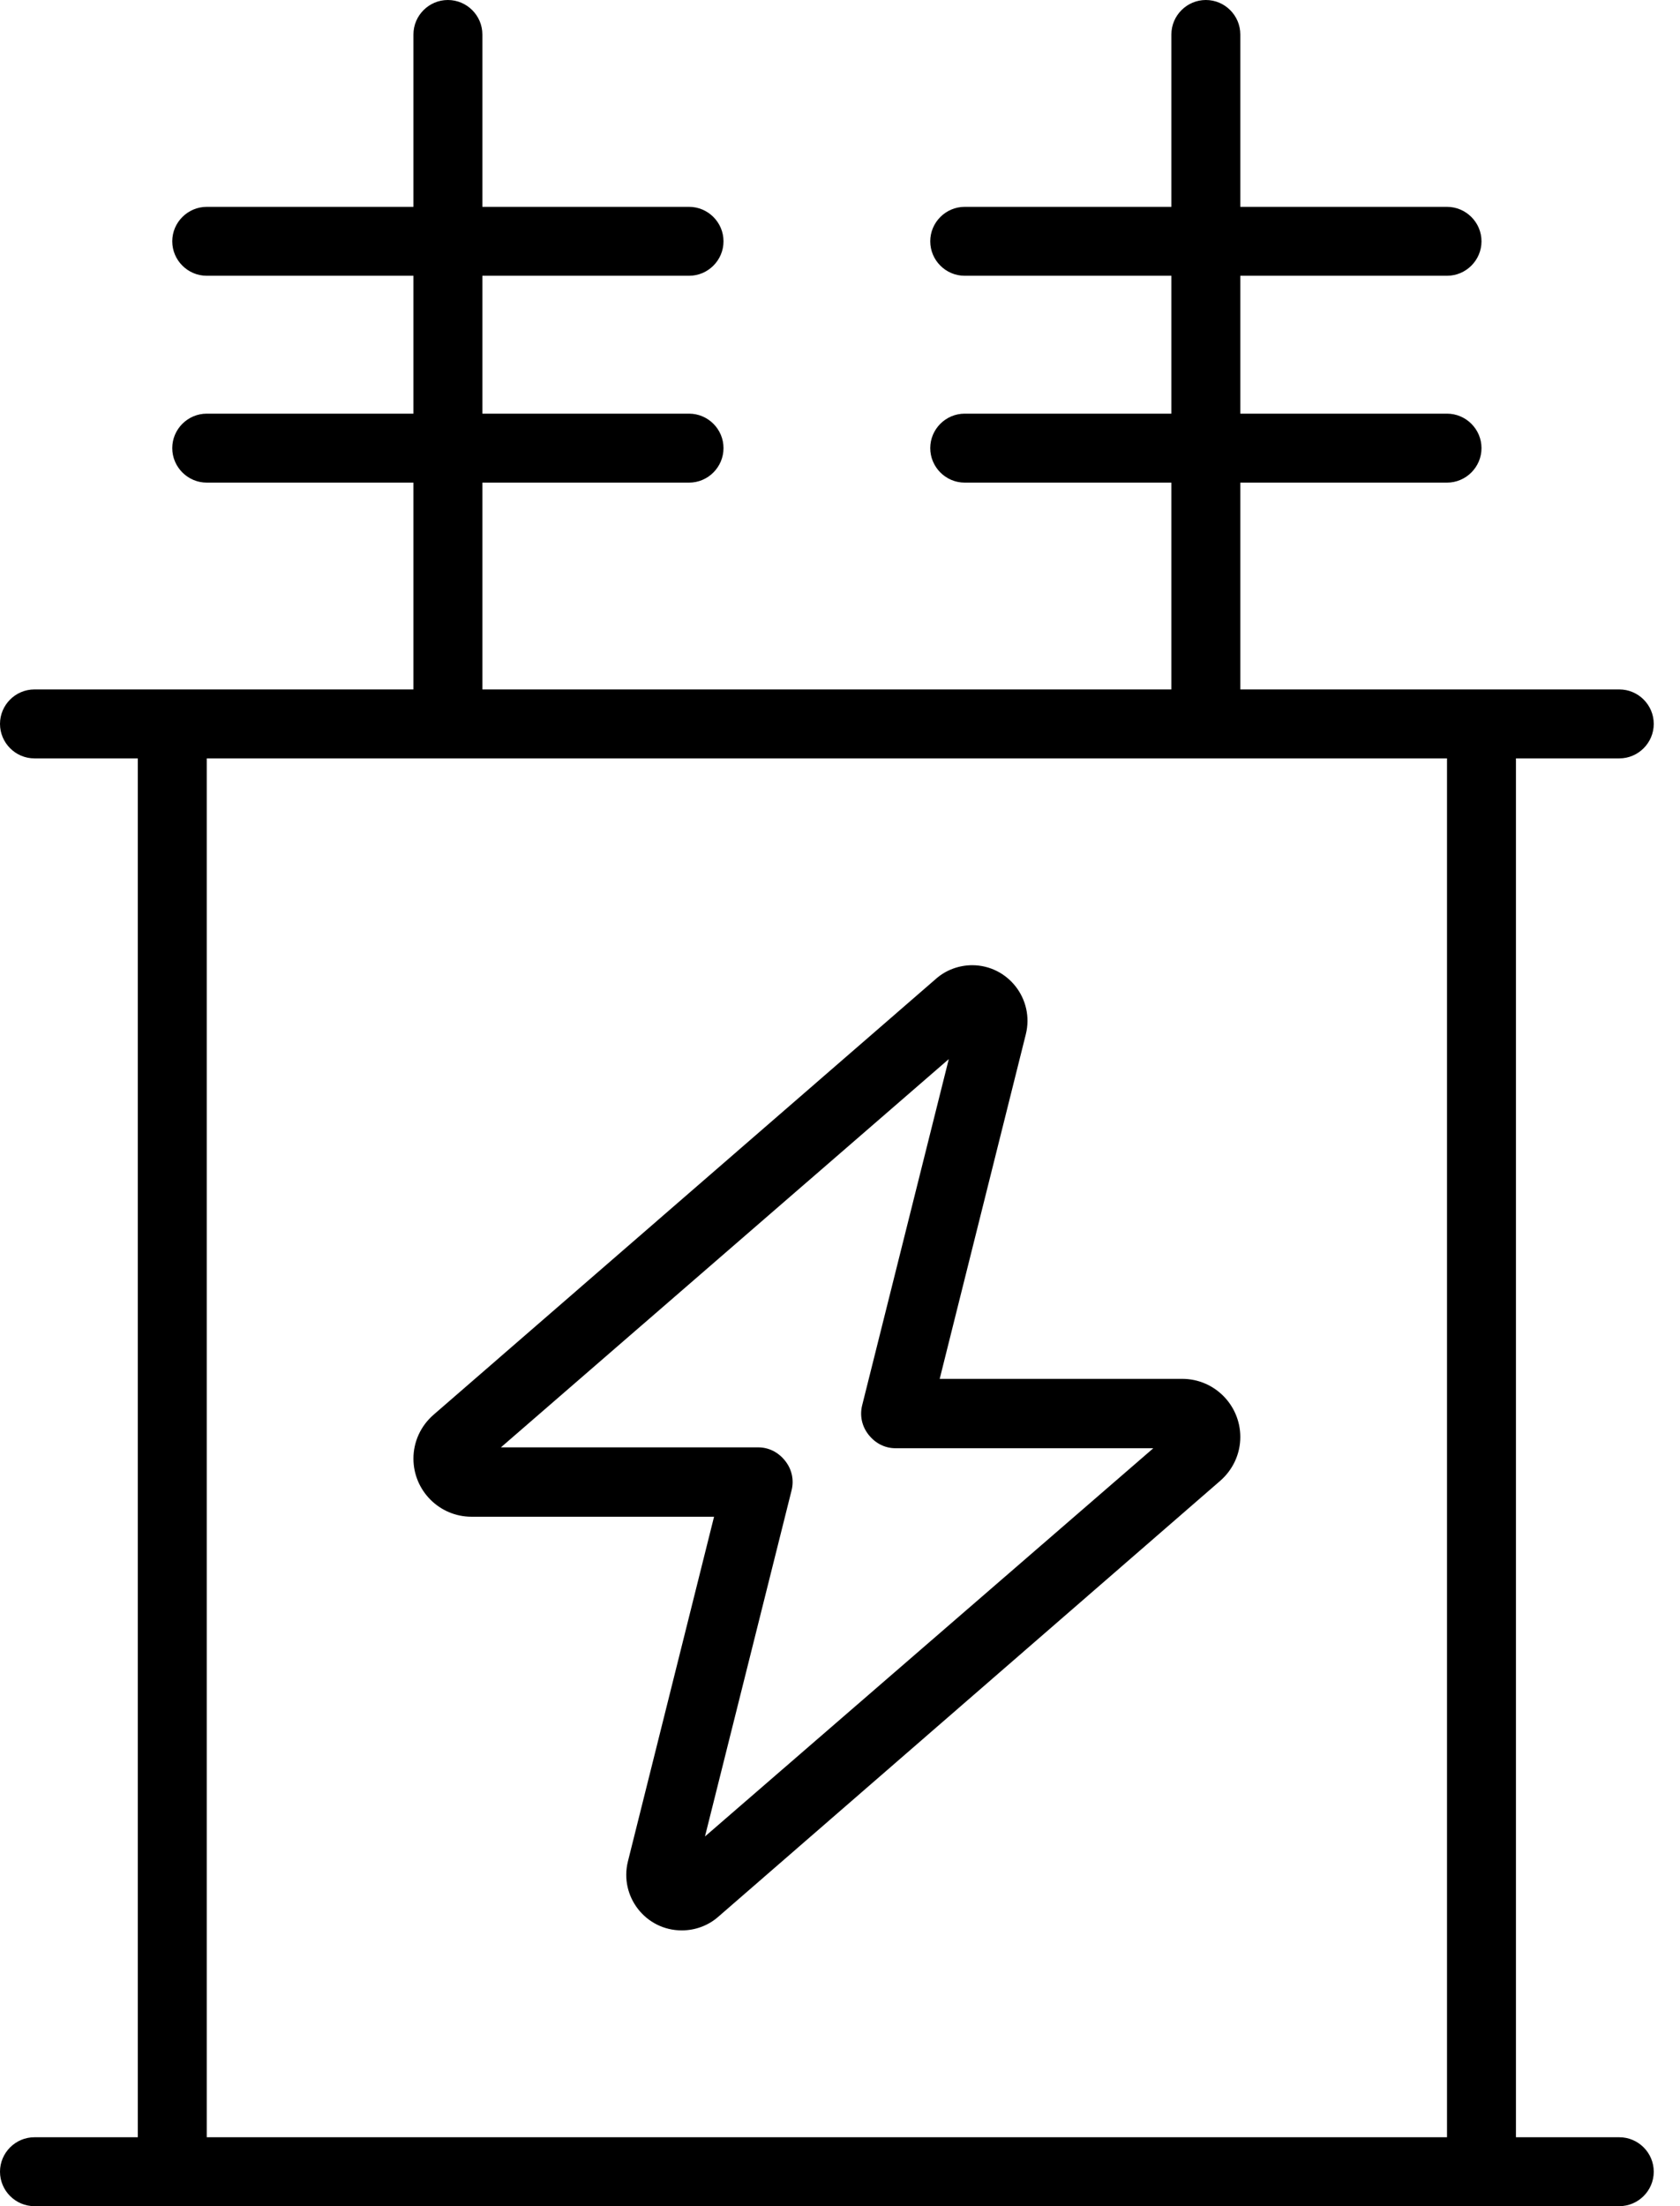 <svg width="32" height="42" viewBox="0 0 32 42" fill="none" xmlns="http://www.w3.org/2000/svg">
<g clip-path="url(#clip0_223_347)">
<path d="M9.188 0.656C9.188 0.295 8.892 0 8.531 0C8.17 0 7.875 0.295 7.875 0.656V3.938H3.938C3.577 3.938 3.281 4.233 3.281 4.594C3.281 4.955 3.577 5.25 3.938 5.25H7.875V7.875H3.938C3.577 7.875 3.281 8.17 3.281 8.531C3.281 8.892 3.577 9.188 3.938 9.188H7.875V13.125H3.281H0.656C0.295 13.125 0 13.42 0 13.781C0 14.142 0.295 14.438 0.656 14.438H2.625V40.688H0.656C0.295 40.688 0 40.983 0 41.344C0 41.705 0.295 42 0.656 42H3.281H28.219H30.844C31.205 42 31.5 41.705 31.5 41.344C31.5 40.983 31.205 40.688 30.844 40.688H28.875V14.438H30.844C31.205 14.438 31.5 14.142 31.5 13.781C31.5 13.42 31.205 13.125 30.844 13.125H28.219H23.625V9.188H27.562C27.923 9.188 28.219 8.892 28.219 8.531C28.219 8.17 27.923 7.875 27.562 7.875H23.625V5.25H27.562C27.923 5.25 28.219 4.955 28.219 4.594C28.219 4.233 27.923 3.938 27.562 3.938H23.625V0.656C23.625 0.295 23.33 0 22.969 0C22.608 0 22.312 0.295 22.312 0.656V3.938H18.375C18.014 3.938 17.719 4.233 17.719 4.594C17.719 4.955 18.014 5.25 18.375 5.25H22.312V7.875H18.375C18.014 7.875 17.719 8.17 17.719 8.531C17.719 8.892 18.014 9.188 18.375 9.188H22.312V13.125H9.188V9.188H13.125C13.486 9.188 13.781 8.892 13.781 8.531C13.781 8.17 13.486 7.875 13.125 7.875H9.188V5.25H13.125C13.486 5.25 13.781 4.955 13.781 4.594C13.781 4.233 13.486 3.938 13.125 3.938H9.188V0.656ZM22.969 14.438H27.562V40.688H3.938V14.438H8.531H22.969ZM9.532 27.562L18.072 20.163L16.423 26.75C16.373 26.947 16.415 27.152 16.546 27.316C16.677 27.48 16.857 27.571 17.062 27.571H21.968L13.428 34.962L15.077 28.375C15.127 28.178 15.085 27.973 14.954 27.809C14.823 27.645 14.643 27.554 14.438 27.554H9.532V27.562ZM18.523 18.375C18.268 18.375 18.022 18.465 17.834 18.629L8.261 26.931C8.014 27.144 7.875 27.448 7.875 27.768C7.875 28.375 8.367 28.875 8.982 28.875H13.601L11.96 35.438C11.796 36.102 12.296 36.75 12.986 36.75C13.24 36.75 13.486 36.66 13.675 36.496L23.239 28.194C23.485 27.981 23.625 27.677 23.625 27.357C23.625 26.75 23.133 26.25 22.518 26.25H17.899L19.54 19.688C19.704 19.023 19.203 18.375 18.515 18.375H18.523Z" fill="black"/>
</g>
<defs>
<clipPath id="clip0_223_347">
<rect width="31.5" height="42" fill="white"/>
</clipPath>
</defs>
</svg>
